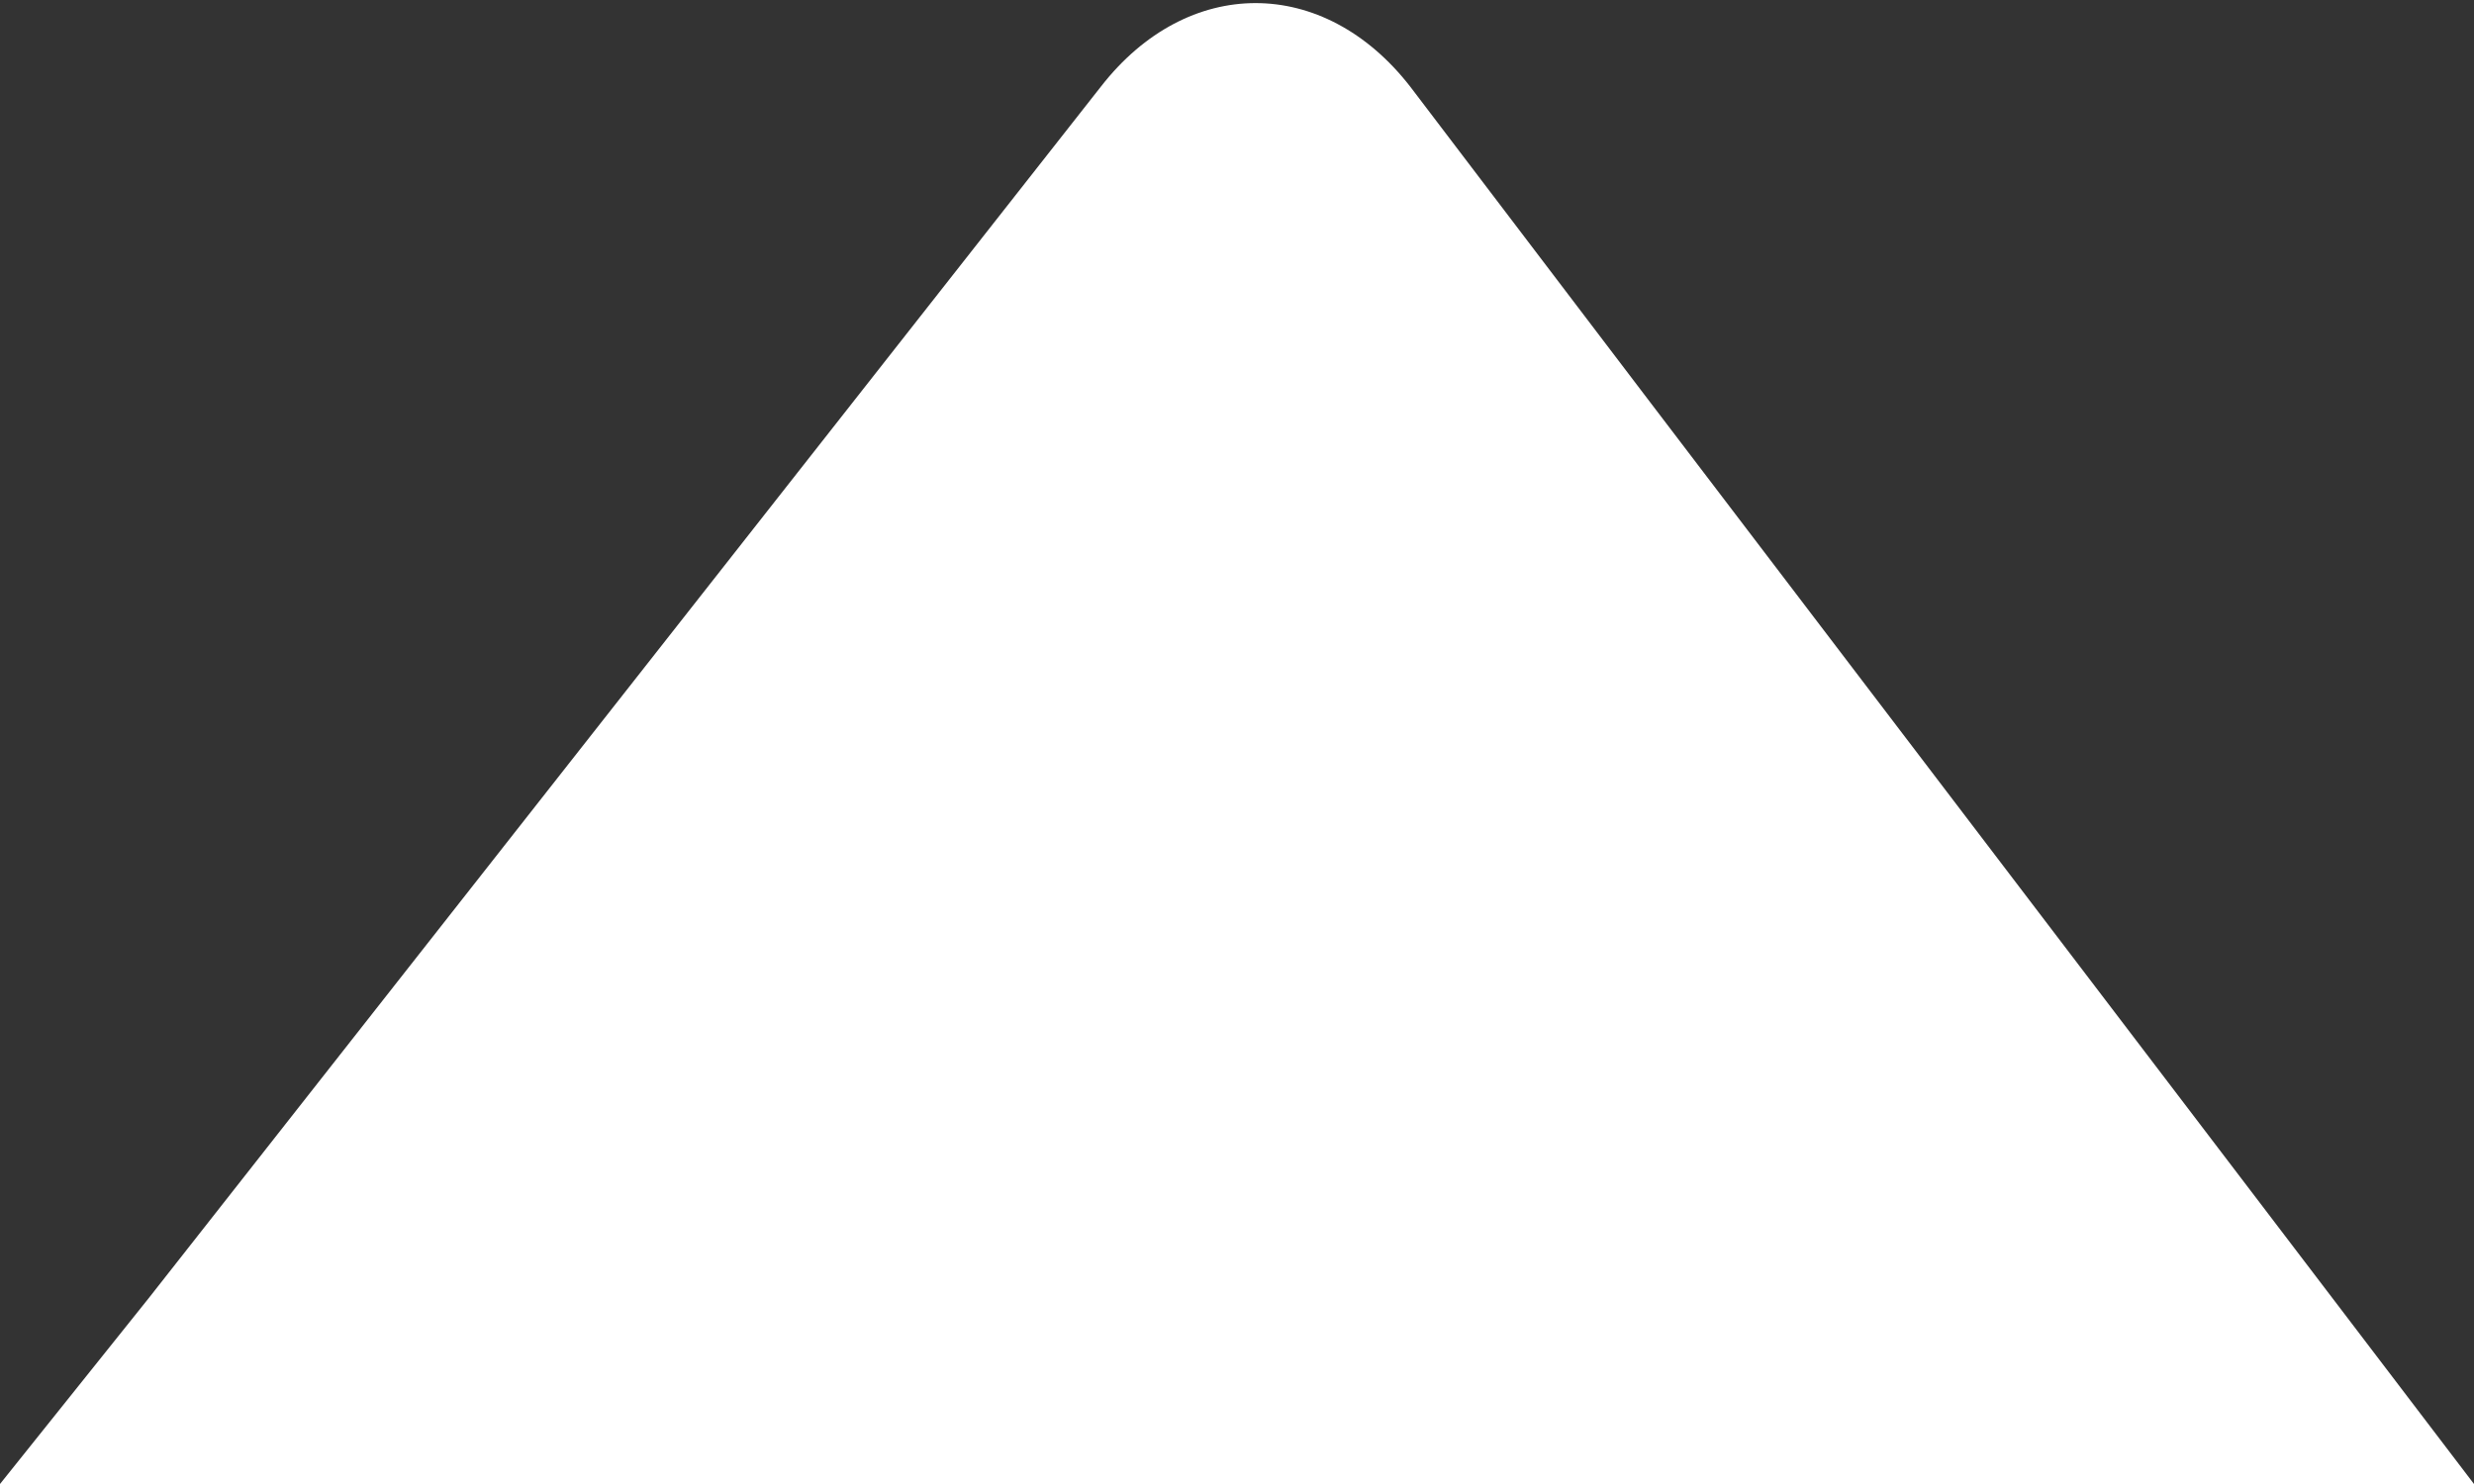 <?xml version="1.0" encoding="utf-8"?>
<!-- Generator: Adobe Illustrator 27.0.0, SVG Export Plug-In . SVG Version: 6.00 Build 0)  -->
<svg version="1.1" id="Capa_1" xmlns="http://www.w3.org/2000/svg" xmlns:xlink="http://www.w3.org/1999/xlink" x="0px" y="0px"
	 viewBox="0 0 20 12" style="enable-background:new 0 0 20 12;" xml:space="preserve">
<rect x="0" y="0" width="20" height="12" fill="#333333" stroke="none"/>
<style type="text/css">
	.st0{fill:#FFFFFF;}
</style>
<path class="st0" d="M20,12l-6.7-8.8h0l-1.9-2.5c-0.7-0.9-1.8-0.9-2.5,0l-7.7,9.8c0,0,0,0,0,0L0,12h1.9c0,0,0,0,0.1,0h16
	c0,0,0,0,0.1,0H20z"/>
</svg>
